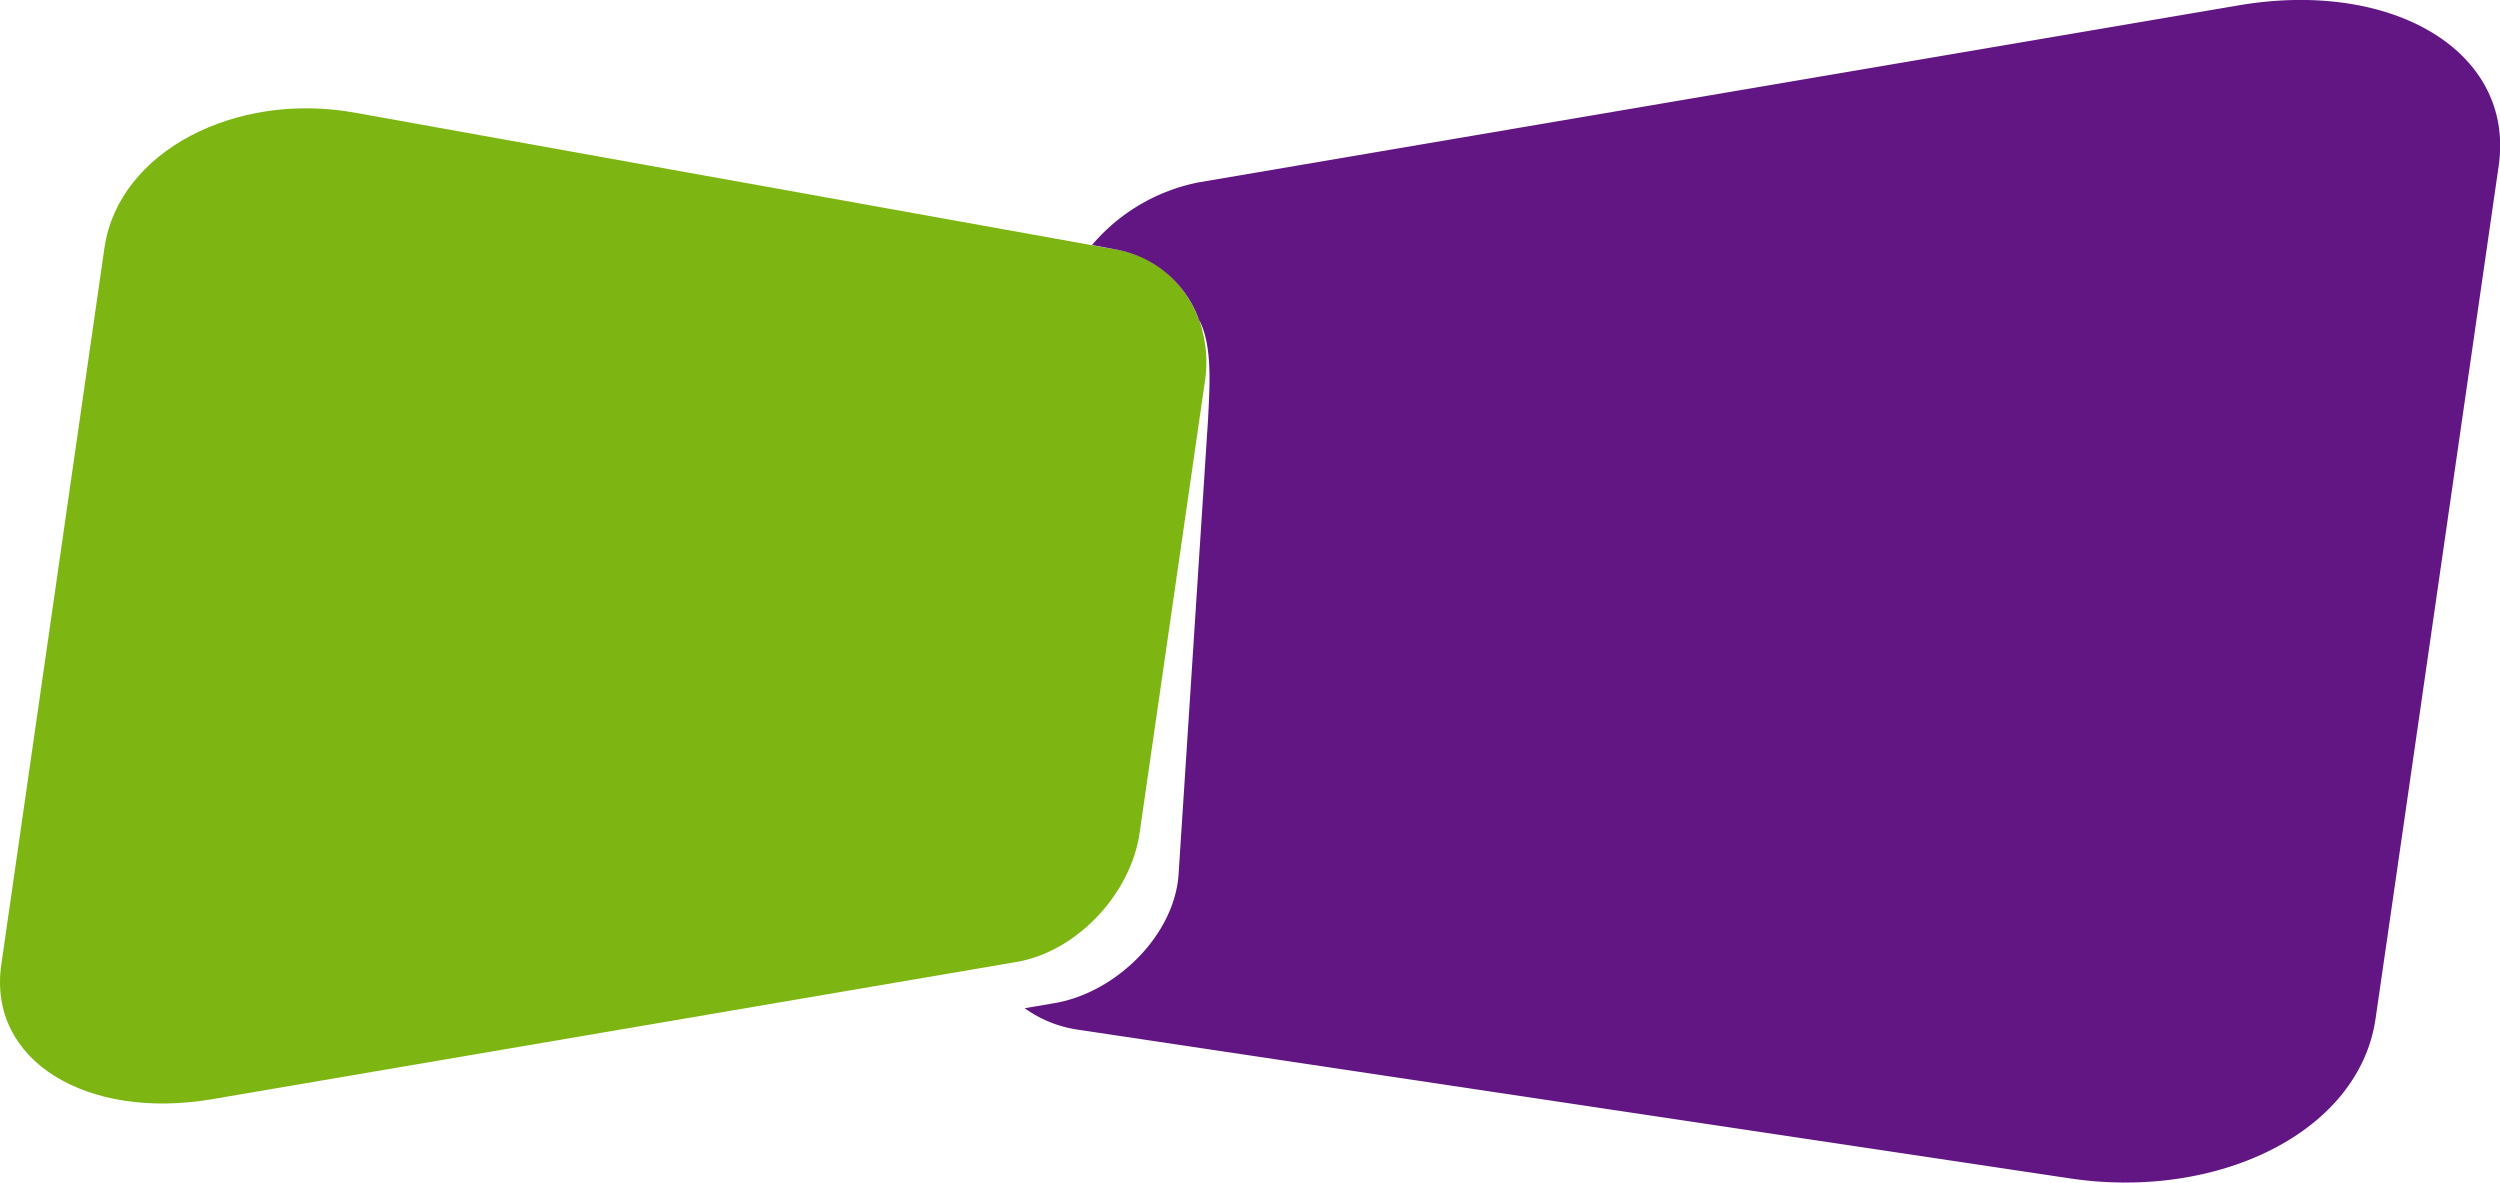 <svg xmlns="http://www.w3.org/2000/svg" viewBox="0 0 250 118.26"><defs><style>.cls-1{fill:#7db613;}.cls-1,.cls-2{fill-rule:evenodd;}.cls-2{fill:#611684;}</style></defs><title>HuleColor_Forma_SVG</title><g id="Capa_2" data-name="Capa 2"><g id="Capa_1-2" data-name="Capa 1"><path class="cls-1" d="M.13,96.46c-1.39,9.63,8.57,15.59,21.07,13.46l80.37-13.71c6.1-1,11.51-6.82,12.39-12.91L120.51,38c.88-6.15-2.87-12-8.66-13L35.45,11.26c-11.89-2.13-23.58,3.86-25,13.49Z"/><path class="cls-2" d="M111.85,25a10.83,10.83,0,0,1,8.45,8.41,11.38,11.38,0,0,0-.5-1.63c1.42,2.48,1.21,6.25,1,10.22l-2.94,45.4c-.4,6.14-6.29,11.87-12.39,12.91l-3,.51a12,12,0,0,0,5.21,2.13L207,117.84c14.7,2.2,28.91-4.55,30.56-16q3.09-21.32,6.16-42.63l6.15-42.64C251.5,5.13,239.24-2.08,223.9.53L119.84,18.24A18.78,18.78,0,0,0,109.2,24.5Z"/></g></g></svg>